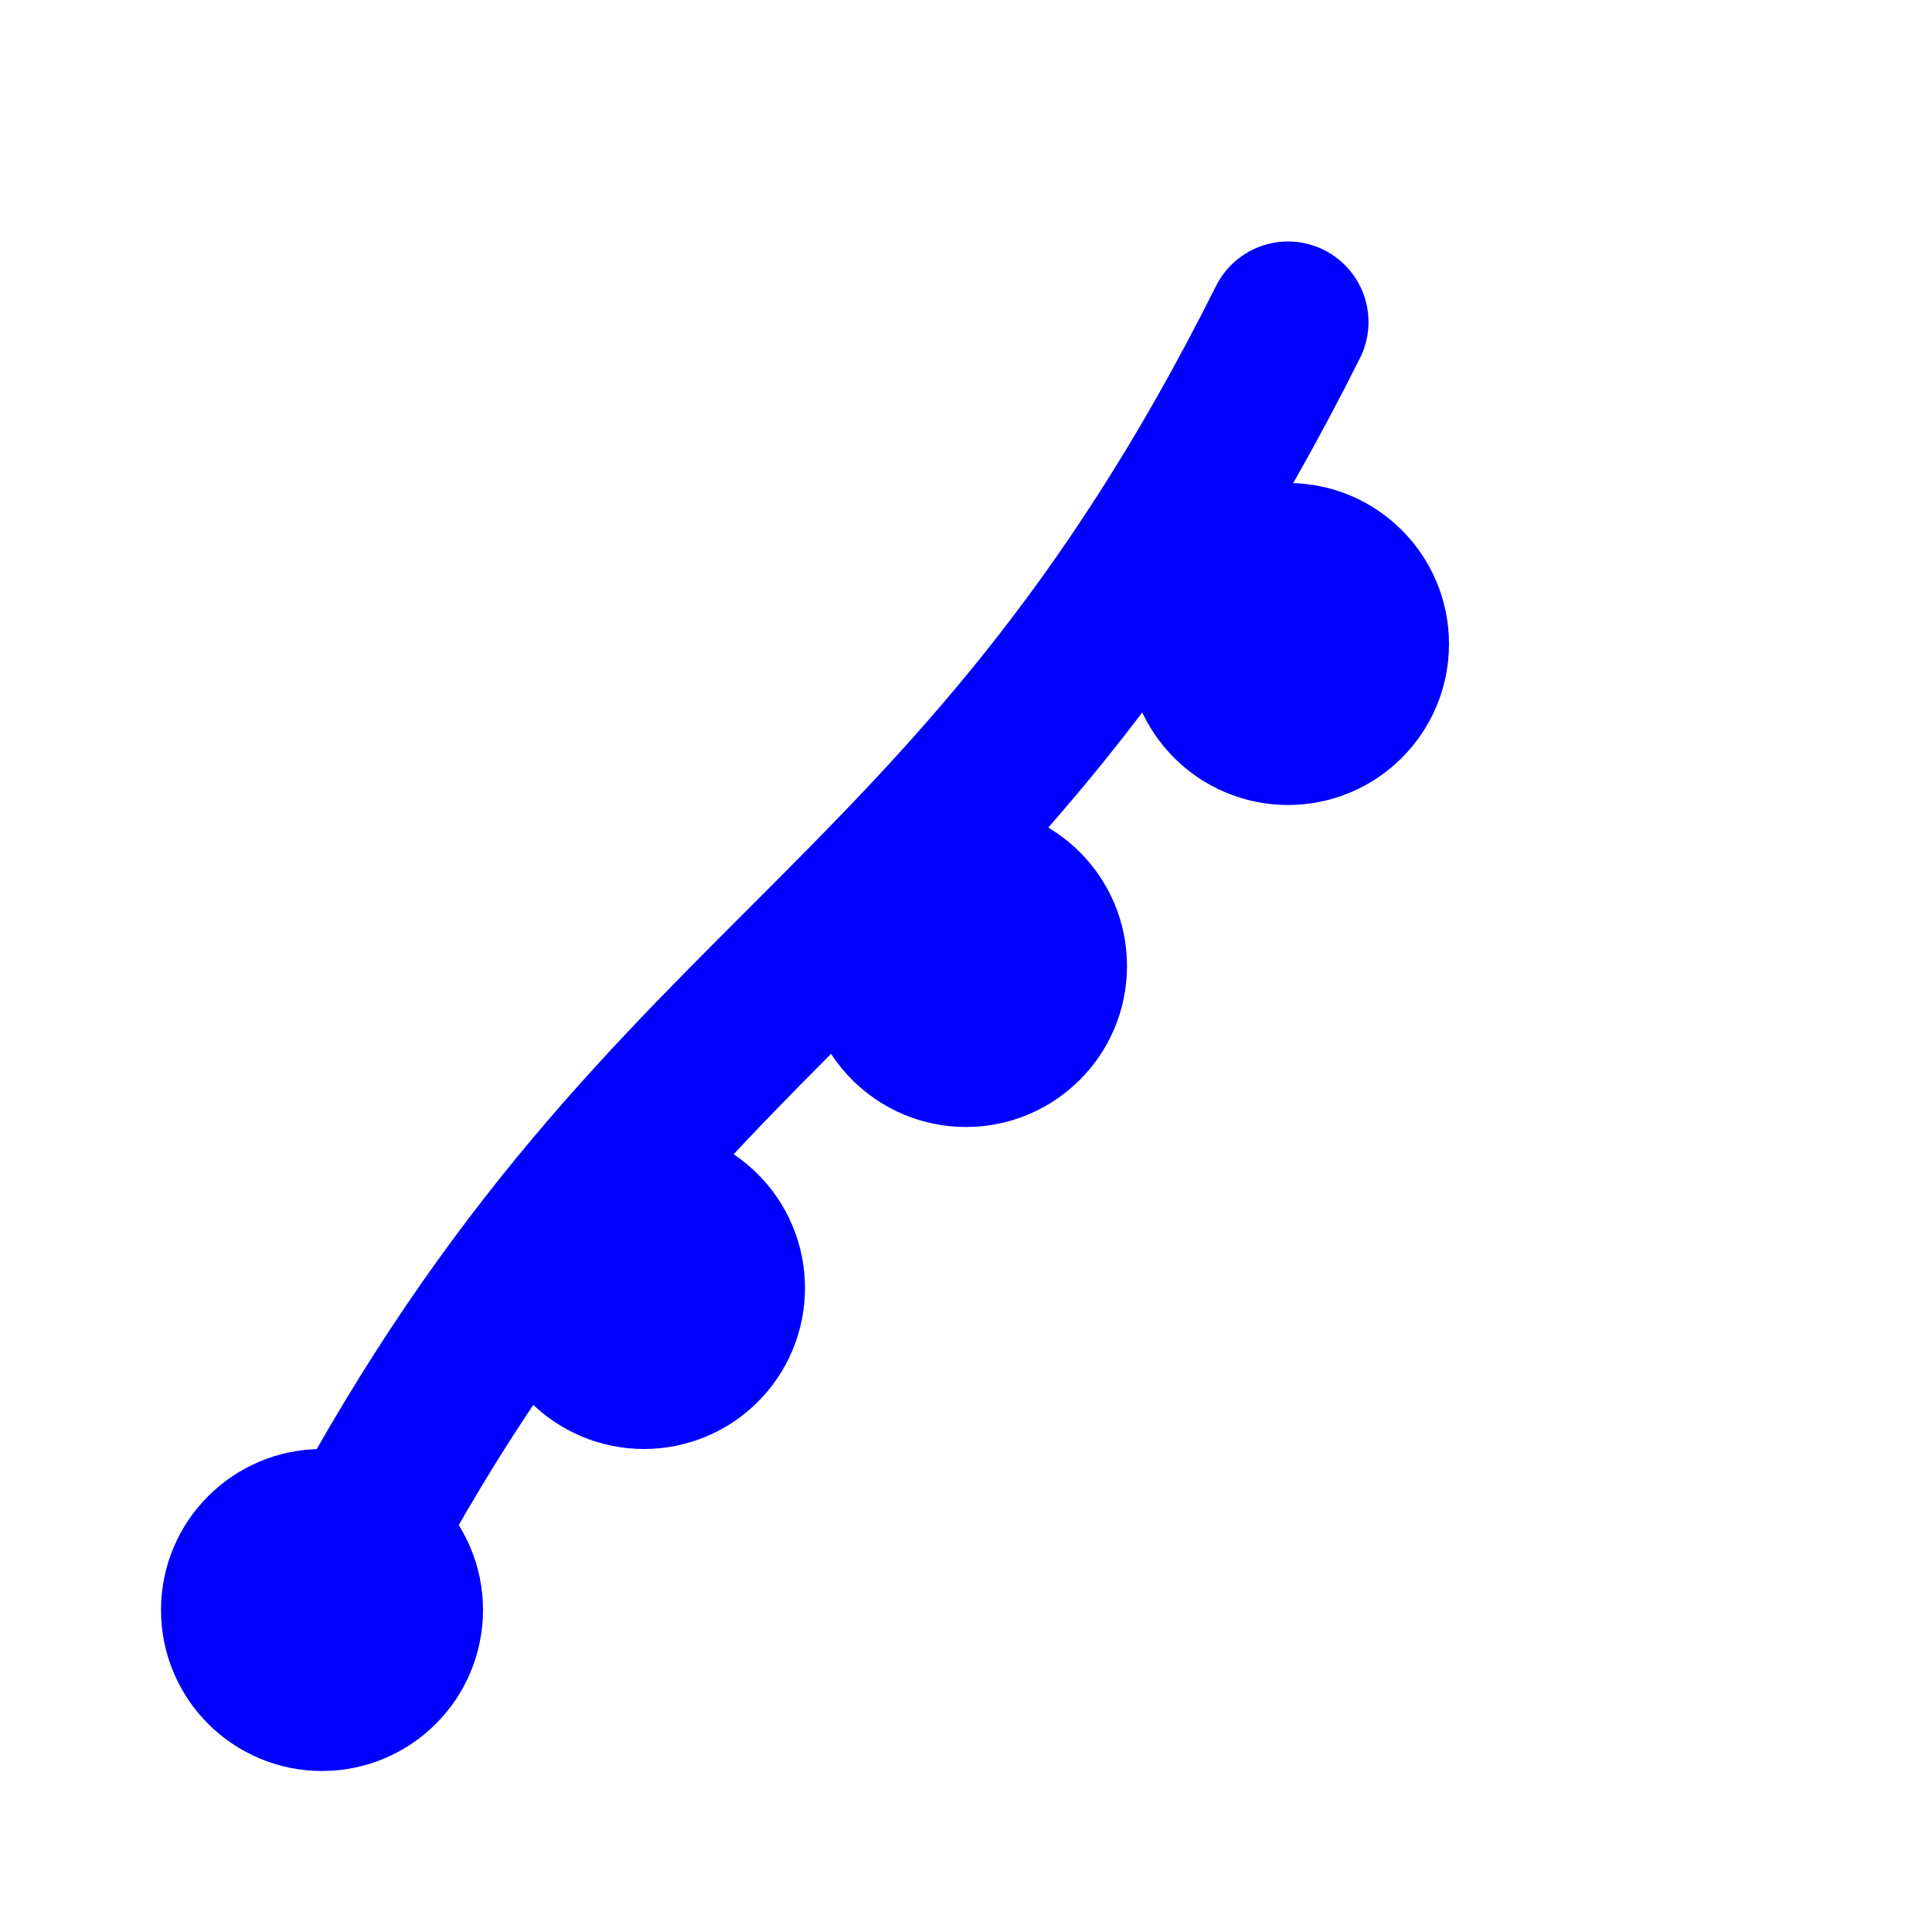 <svg xmlns="http://www.w3.org/2000/svg" width="64" height="64" viewBox="0 0 24 24" fill="none" stroke="blue" stroke-width="2" stroke-linecap="round" stroke-linejoin="round">
  <path d="M4 20c4-8 8-8 12-16" />
  <circle cx="4" cy="20" r="1" />
  <circle cx="8" cy="16" r="1" />
  <circle cx="12" cy="12" r="1" />
  <circle cx="16" cy="8" r="1" />
</svg>